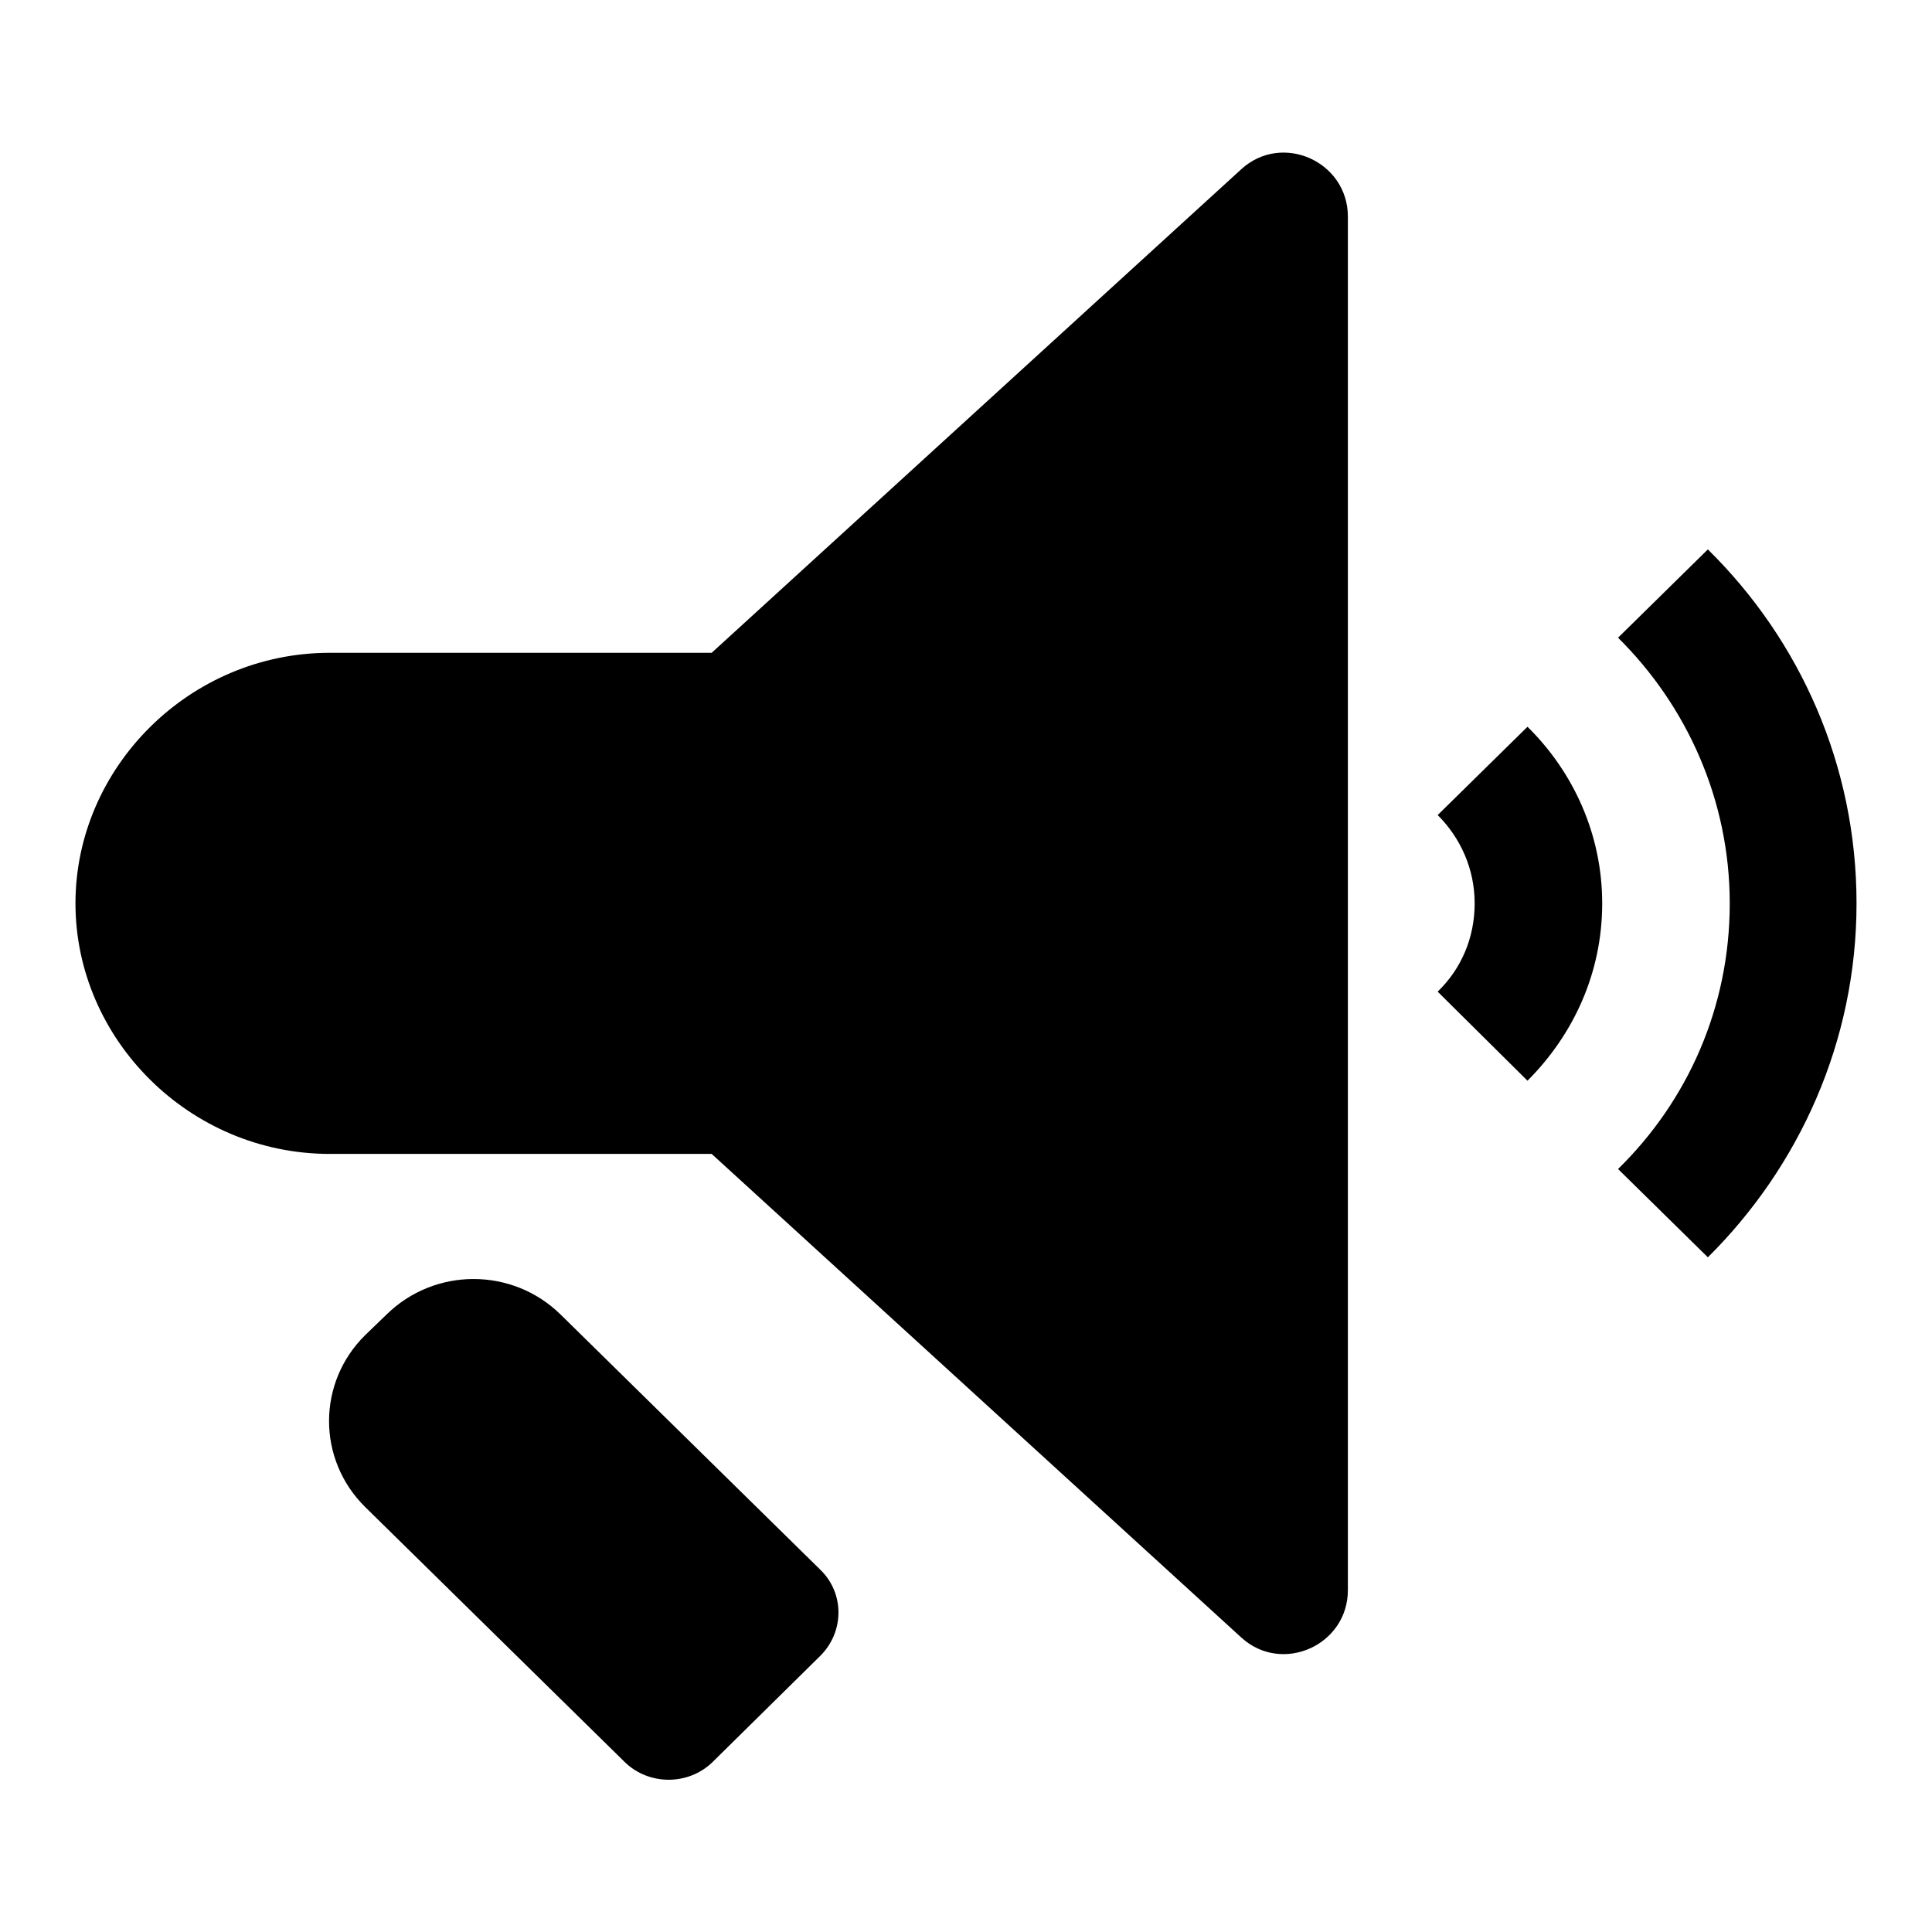 <?xml version="1.0" encoding="utf-8"?>
<!-- Svg Vector Icons : http://www.onlinewebfonts.com/icon -->
<!DOCTYPE svg PUBLIC "-//W3C//DTD SVG 1.1//EN" "http://www.w3.org/Graphics/SVG/1.1/DTD/svg11.dtd">
<svg version="1.1" xmlns="http://www.w3.org/2000/svg" xmlns:xlink="http://www.w3.org/1999/xlink" x="0px" y="0px" viewBox="0 0 256 256" enable-background="new 0 0 256 256" xml:space="preserve">
<g><g><path fill="#000000" d="M226.3,166.6l-11.9-11.7c9.2-9,14.8-21.4,14.8-35.2c0-13.7-5.7-26.2-14.8-35.2l11.9-11.7c12.2,12,19.7,28.6,19.7,46.9C246,138,238.4,154.6,226.3,166.6z M190.5,131.4c3.1-3,4.9-7.1,4.9-11.7c0-4.6-1.9-8.7-4.9-11.7l11.9-11.7c6.1,6,9.9,14.3,9.9,23.4c0,9.2-3.8,17.4-9.9,23.5L190.5,131.4z M164.5,217l-70.2-64.1H43.7c-18.6,0-33.7-15.2-33.7-33.2c0-18,15.1-33.2,33.7-33.2h50.6l70.2-64.1c5.4-4.9,14.1-1,14.1,6.3v182C178.6,218,169.9,221.9,164.5,217z M51.2,174.2c6.4-6.3,16.7-6.3,23.1,0l34.4,33.8c3.2,3.1,3.2,8.2,0,11.4l-14.3,14.1c-3.2,3.1-8.4,3.1-11.6,0l-34.4-33.8c-6.4-6.3-6.4-16.5,0-22.8L51.2,174.2z"/></g></g>
</svg>